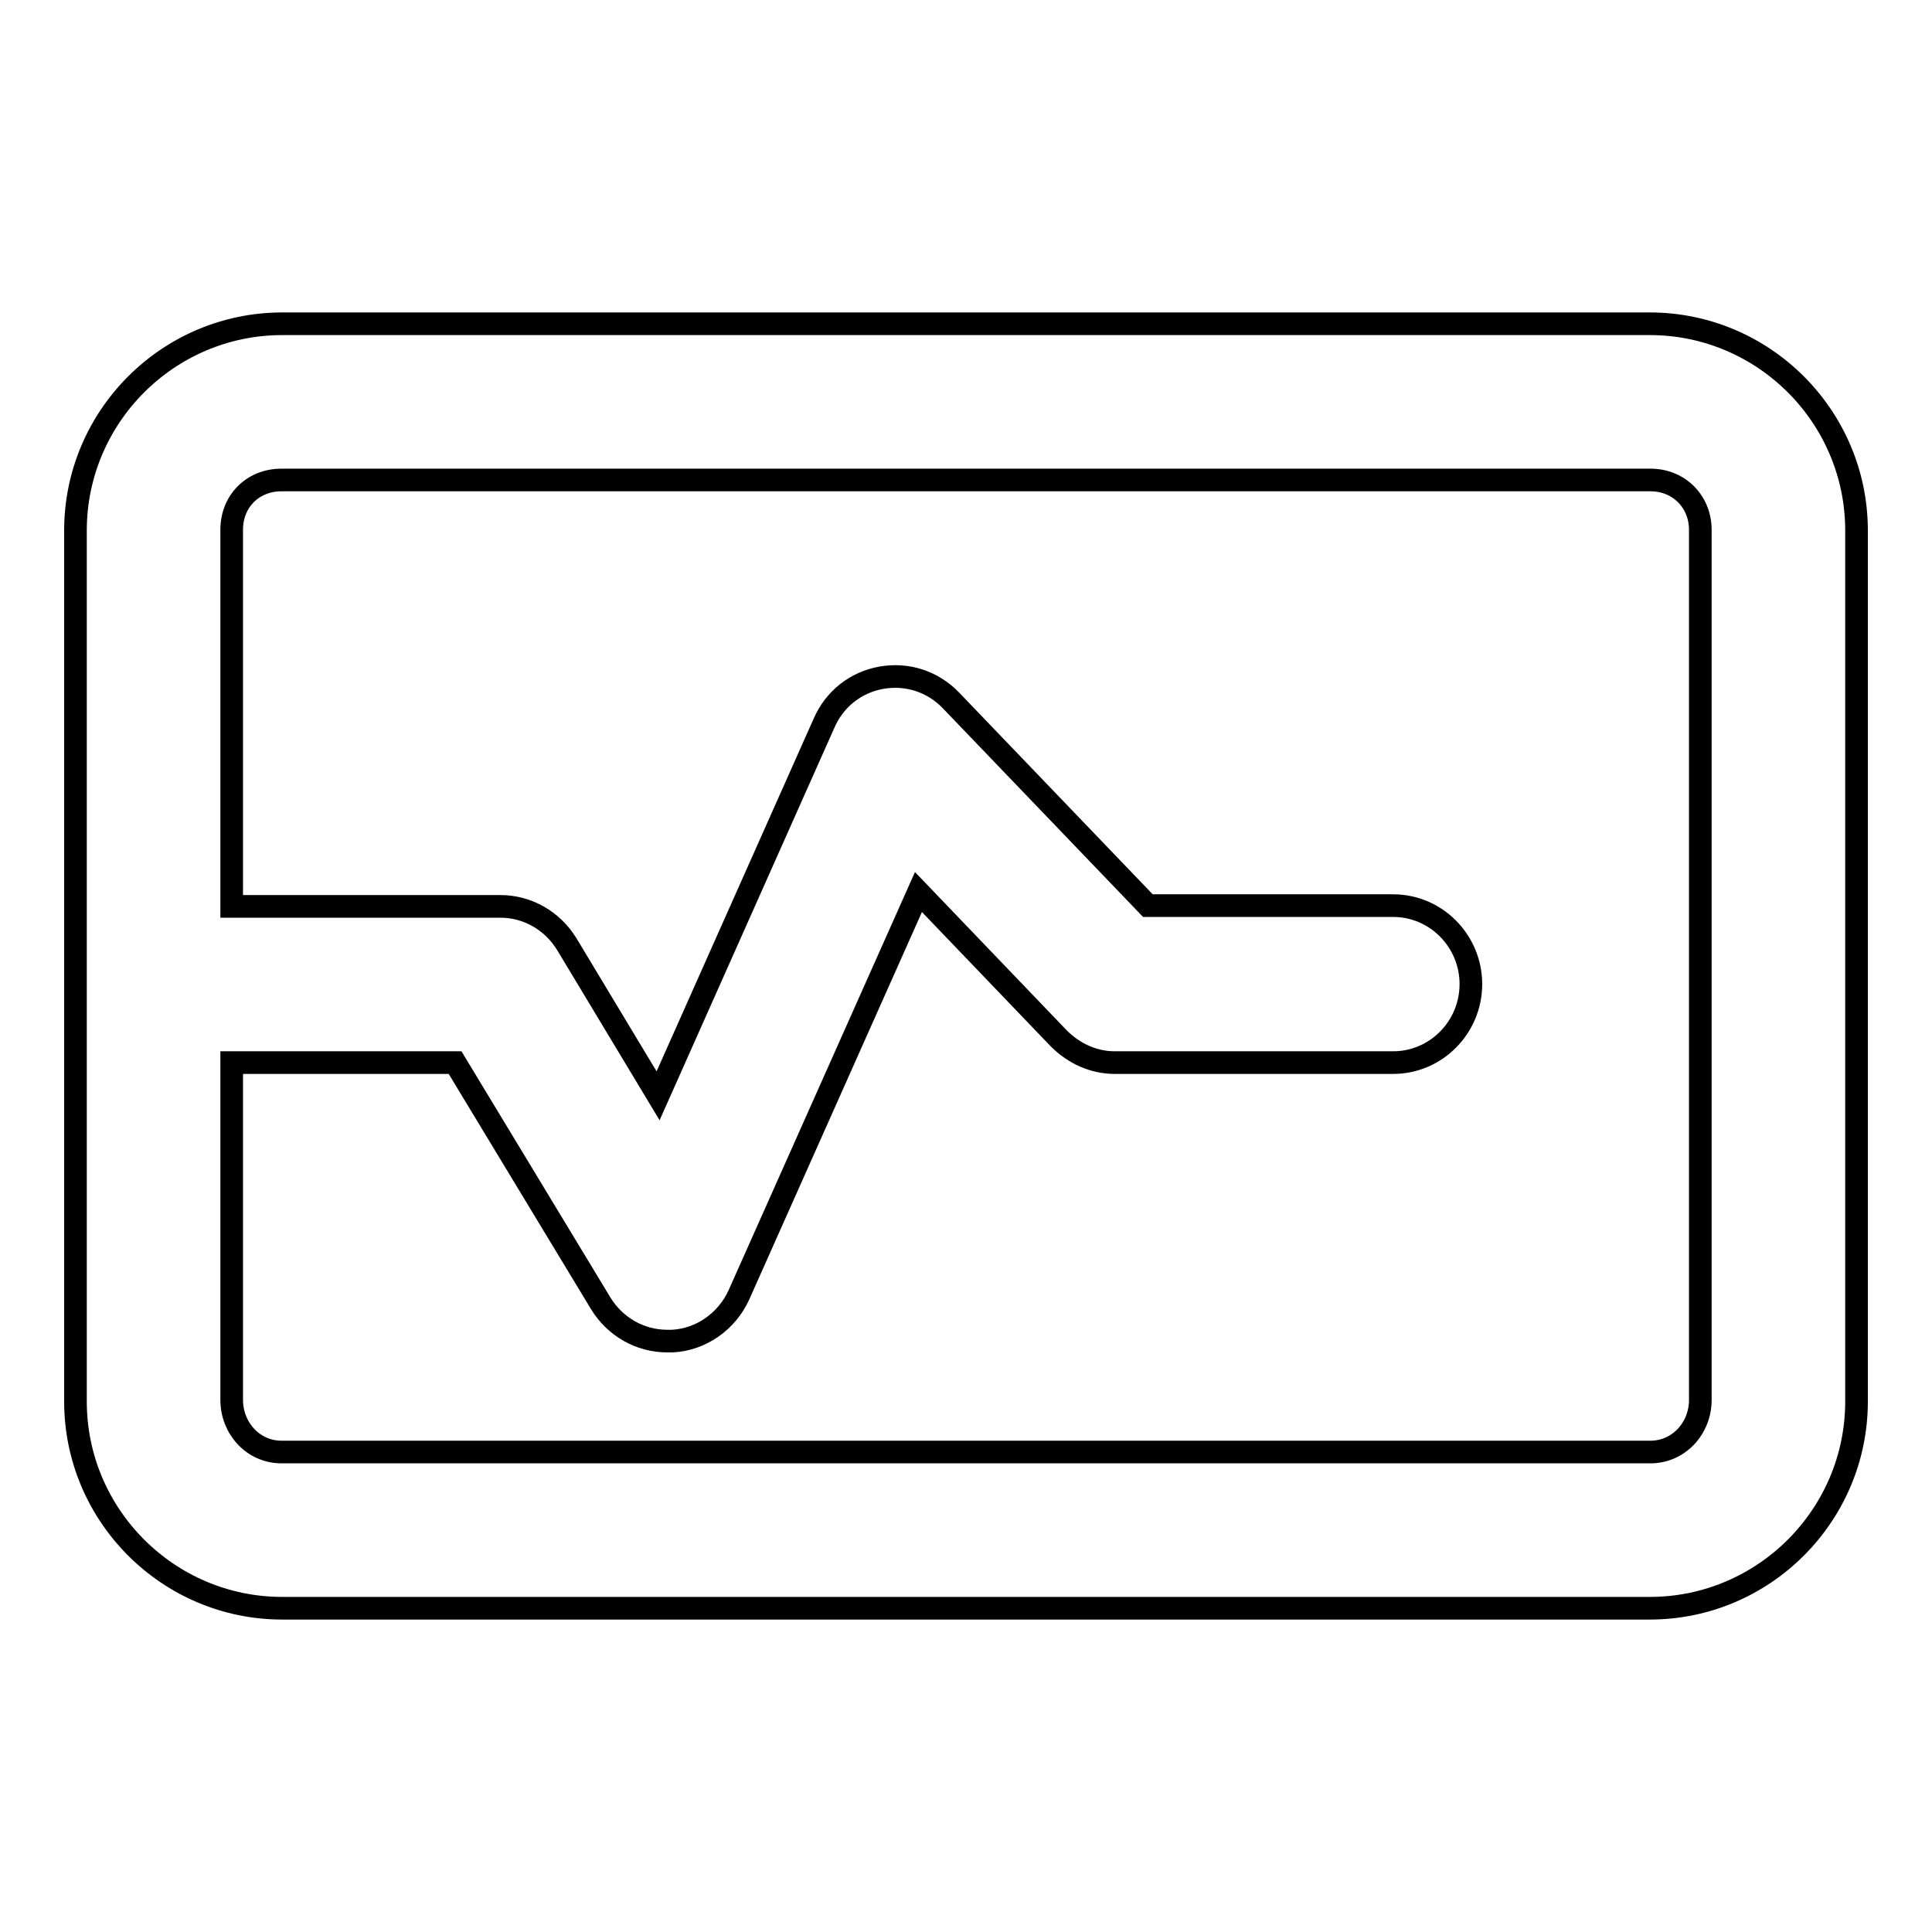 <?xml version="1.0" encoding="utf-8"?>
<!-- Svg Vector Icons : http://www.onlinewebfonts.com/icon -->
<!DOCTYPE svg PUBLIC "-//W3C//DTD SVG 1.1//EN" "http://www.w3.org/Graphics/SVG/1.1/DTD/svg11.dtd">
<svg version="1.1" xmlns="http://www.w3.org/2000/svg" xmlns:xlink="http://www.w3.org/1999/xlink" x="0px" y="0px" viewBox="0 0 256 256" enable-background="new 0 0 256 256" xml:space="preserve">
<g><g><g><path stroke-width="3" fill-opacity="0" stroke="#000000"  d="M246,70.3c0-15.1-12.3-27.4-27.4-27.4H37.4C22.3,42.9,10,55.2,10,70.3v115.4c0,15.1,12.3,27.4,27.4,27.4h181.2c15.1,0,27.4-12.3,27.4-27.4L246,70.3L246,70.3z M225.3,185.5c0,3.8-2.9,6.9-6.6,6.9H37.3c-3.8,0-6.6-3.2-6.6-6.9v-44.7h29.6l19.3,31.9c1.9,3.1,5.2,5,8.8,5c0.2,0,0.4,0,0.7,0c3.8-0.2,7.2-2.6,8.8-6.1l23.8-53.4l18.6,19.4c2,2,4.6,3.2,7.4,3.2h36.9c5.7,0,10.3-4.7,10.3-10.4c0-5.7-4.6-10.4-10.3-10.4h-32.5L126,92.8c-2.4-2.5-5.8-3.6-9.2-3c-3.4,0.6-6.2,2.8-7.6,6l-22,49.4l-12.1-20.1c-1.9-3.1-5.2-5-8.8-5H30.7V70.2c0-3.8,2.8-6.6,6.6-6.6h181.4c3.8,0,6.6,2.9,6.6,6.6L225.3,185.5L225.3,185.5z"/></g><g></g><g></g><g></g><g></g><g></g><g></g><g></g><g></g><g></g><g></g><g></g><g></g><g></g><g></g><g></g></g></g>
</svg>